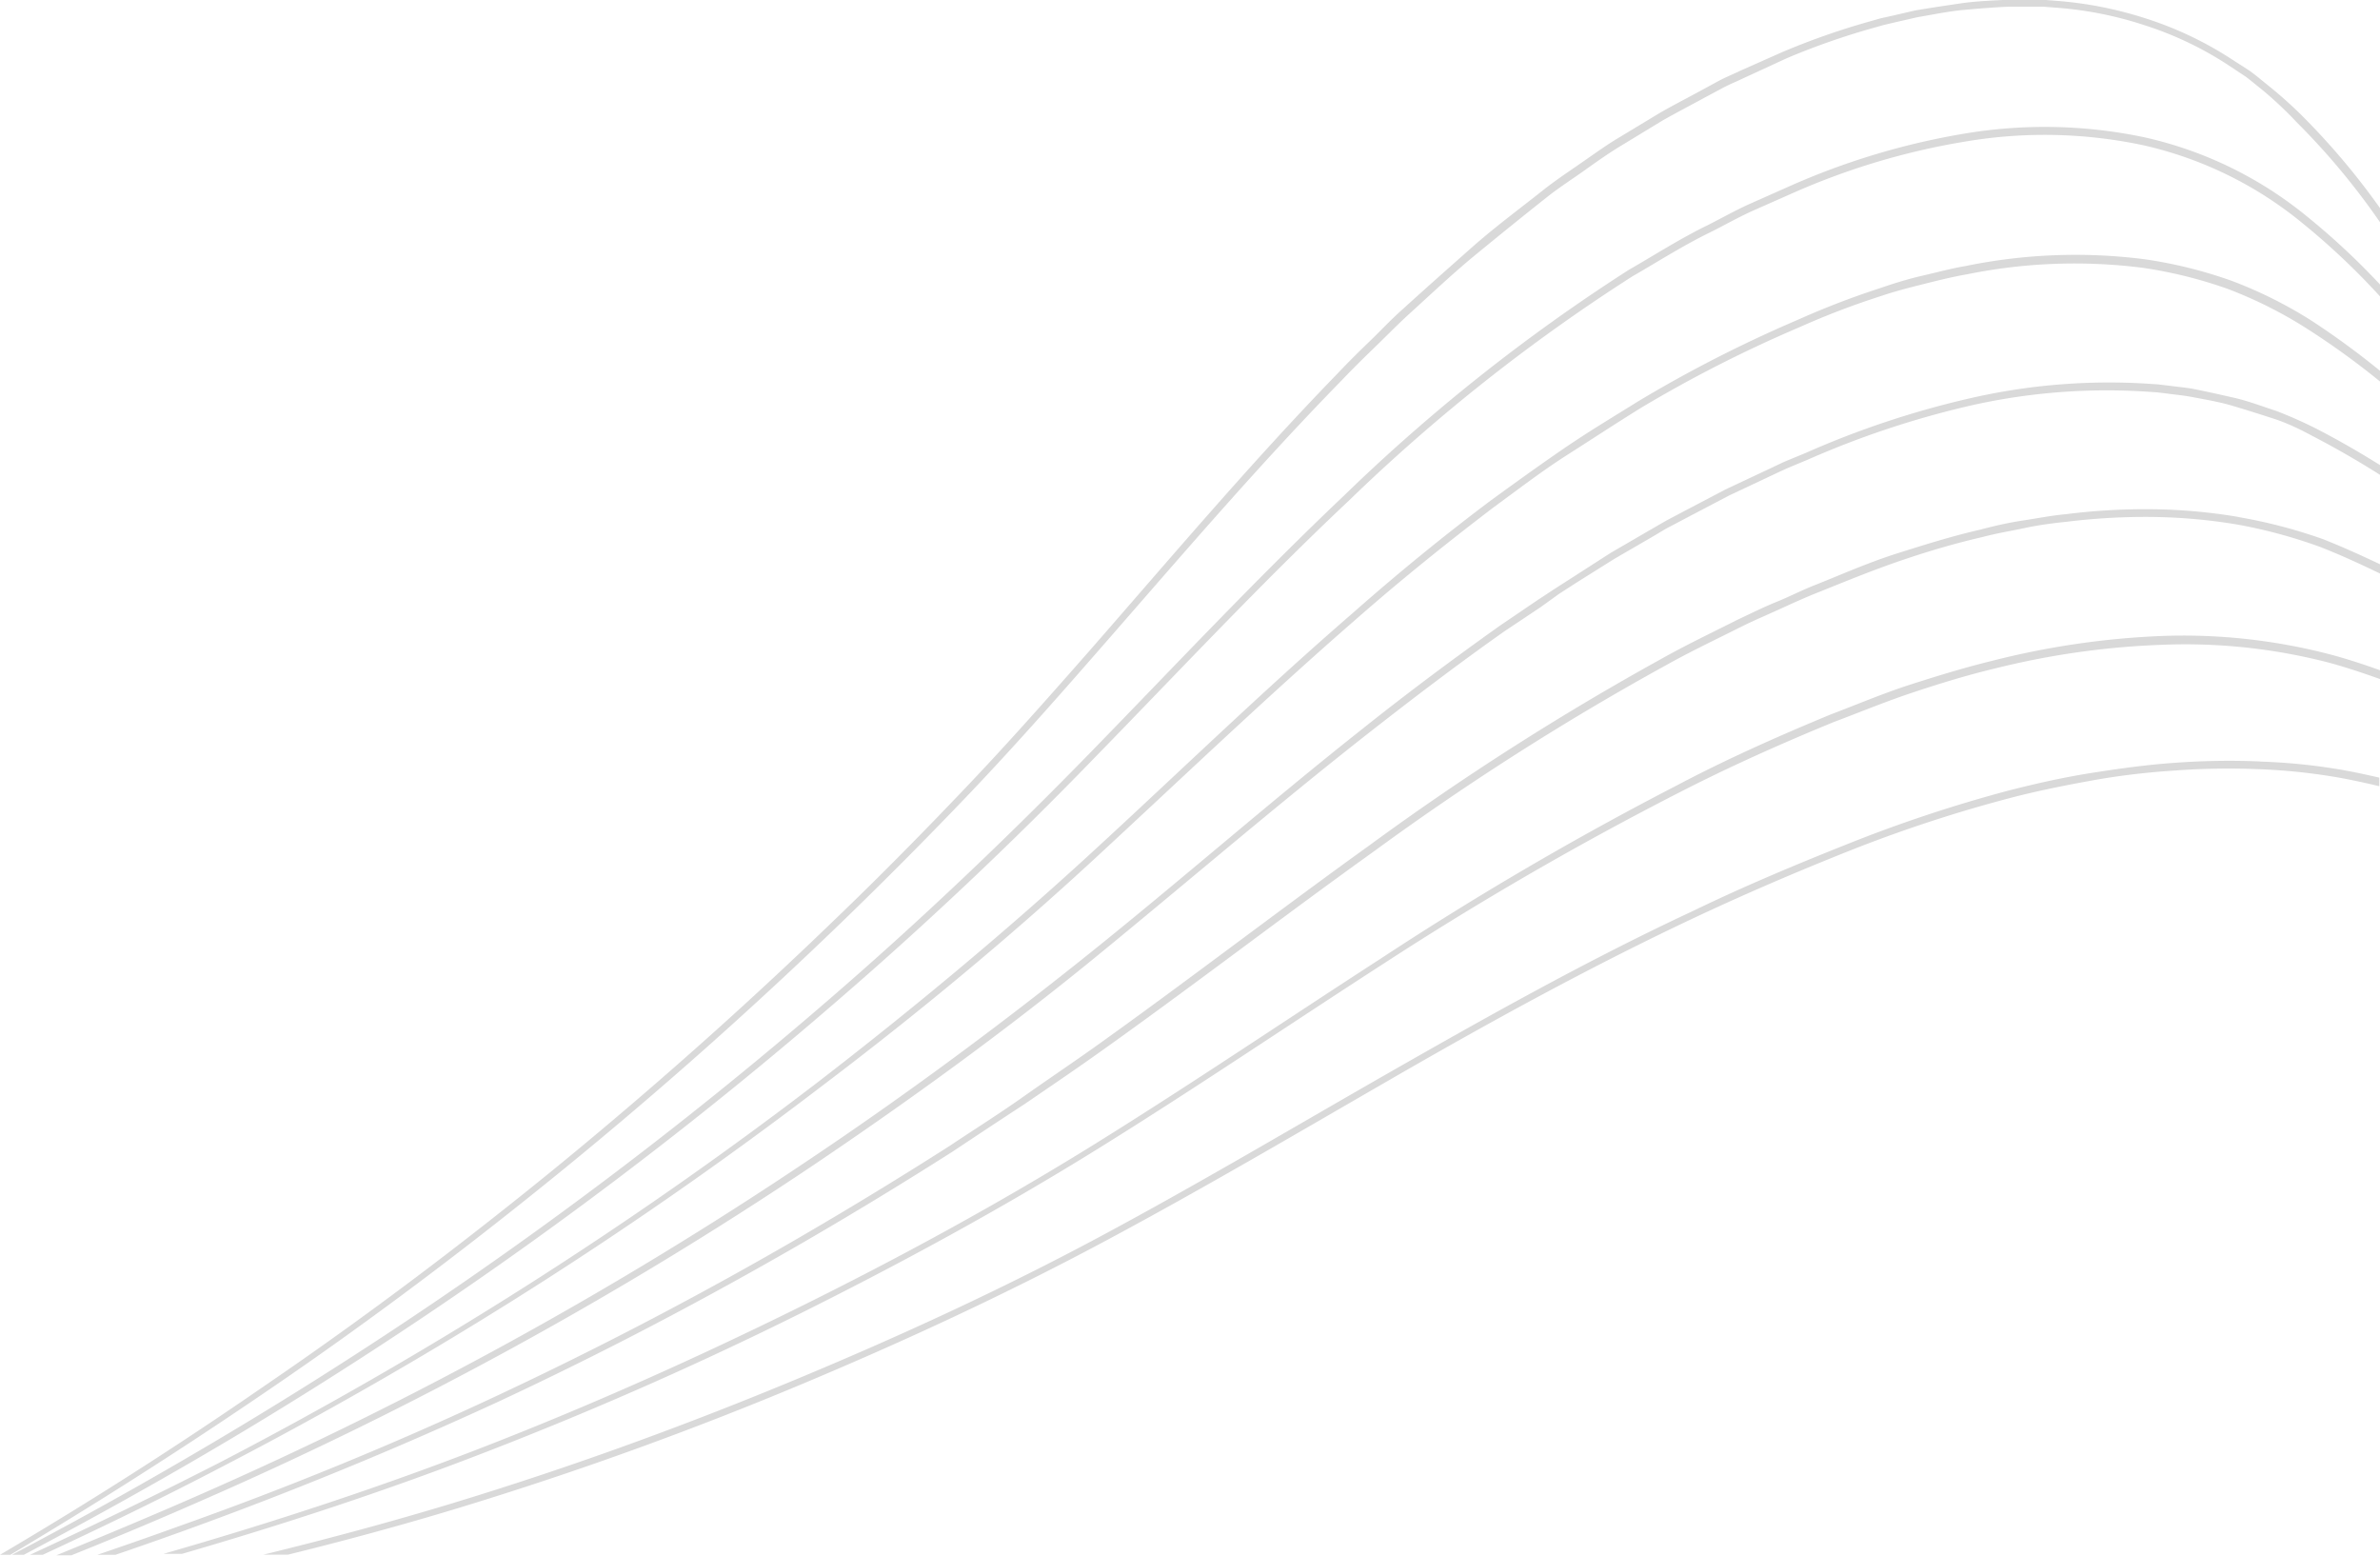 <?xml version="1.0" encoding="UTF-8" standalone="no"?><svg xmlns="http://www.w3.org/2000/svg" xmlns:xlink="http://www.w3.org/1999/xlink" data-name="Layer 1" fill="#000000" height="130.7" preserveAspectRatio="xMidYMid meet" version="1" viewBox="0.0 0.1 200.0 130.7" width="200" zoomAndPan="magnify"><g id="change1_1"><path d="M181.63,53.53a68.75,68.75,0,0,0-14.2,2.08c-2.33.57-4.62,1.27-6.89,2s-4.48,1.67-6.72,2.52c-4.42,1.83-8.79,3.77-13,6a274,274,0,0,0-24.74,14.47c-8,5.17-15.92,10.54-24,15.56S75.55,105.78,67,110s-17.27,8.12-26.15,11.58-18,6.44-27.12,9.06l-.14,0h1.7c8.69-2.52,17.3-5.35,25.74-8.63q13.37-5.18,26.21-11.56c8.55-4.26,16.95-8.83,25.07-13.87s16-10.39,24-15.55A276.83,276.83,0,0,1,141.07,66.7c4.24-2.18,8.59-4.12,13-5.93,2.23-.84,4.43-1.75,6.69-2.5s4.53-1.45,6.84-2a67.68,67.68,0,0,1,14.07-2,48.07,48.07,0,0,1,14.08,1.51c1.43.39,2.85.87,4.26,1.37v-.74c-1.34-.48-2.7-.93-4.08-1.3A48.81,48.81,0,0,0,181.63,53.53Zm6.48-10a46.53,46.53,0,0,0-7.26-.65,53.53,53.53,0,0,0-7.27.42c-1.21.11-2.4.35-3.6.53s-2.38.45-3.55.76c-2.37.54-4.69,1.27-7,2s-4.54,1.71-6.78,2.61c-1.13.43-2.22,1-3.33,1.45s-2.22,1-3.3,1.51c-2.16,1.09-4.35,2.13-6.46,3.32a227.6,227.6,0,0,0-24.43,15.6c-7.85,5.64-15.5,11.54-23.36,17.14-2,1.41-4,2.76-5.94,4.13s-4,2.66-6,4q-6.11,3.9-12.36,7.54-12.51,7.28-25.63,13.43T15,128.33c-2.26.82-4.54,1.61-6.82,2.39H9.7q2.76-.94,5.51-1.93,13.63-4.91,26.81-11c8.76-4.09,17.32-8.59,25.68-13.43q6.27-3.64,12.39-7.54,3-2,6.06-4c2-1.37,4-2.72,6-4.14,7.88-5.59,15.53-11.49,23.38-17.11a226,226,0,0,1,24.39-15.54c2.1-1.18,4.28-2.21,6.43-3.29,1.08-.54,2.19-1,3.28-1.5s2.19-1,3.32-1.44c2.23-.9,4.46-1.81,6.74-2.59s4.58-1.46,6.93-2c1.16-.31,2.35-.5,3.52-.75s2.37-.41,3.56-.53a53.92,53.92,0,0,1,7.18-.4,46.23,46.23,0,0,1,7.15.64,42.35,42.35,0,0,1,6.92,1.87c1.72.67,3.41,1.45,5.09,2.26v-.78c-1.59-.75-3.19-1.48-4.84-2.13A43.15,43.15,0,0,0,188.11,43.54Zm1.82,20.54a62.66,62.66,0,0,0-7.12.11c-2.38.16-4.73.49-7.08.86s-4.66.89-7,1.49A118.48,118.48,0,0,0,155.27,71c-4.4,1.75-8.77,3.58-13,5.63-8.58,4-16.86,8.63-25.08,13.32s-16.34,9.53-24.68,14S75.56,112.38,66.85,116s-17.61,6.89-26.63,9.71c-6,1.88-12,3.51-18.1,5h2.07c5.43-1.34,10.84-2.82,16.18-4.49q13.56-4.22,26.68-9.7c8.74-3.65,17.34-7.63,25.69-12.09s16.5-9.27,24.71-14,16.49-9.26,25-13.26c4.26-2,8.62-3.87,13-5.61a117.76,117.76,0,0,1,13.43-4.41c2.28-.6,4.59-1.06,6.91-1.48s4.66-.69,7-.84a61.47,61.47,0,0,1,7.05-.11,49.78,49.78,0,0,1,7,.76c1,.19,2.07.42,3.1.67v-.72c-1-.23-2-.45-3-.63A49.57,49.57,0,0,0,189.93,64.08ZM193.5,9.87a36,36,0,0,0-2.91-2.6c-.51-.41-1-.83-1.54-1.22L187.42,5a29.9,29.9,0,0,0-7.07-3.34,32.36,32.36,0,0,0-7.67-1.5l-1-.08-1,0c-.65,0-1.31,0-2,0-1.3.07-2.6.11-3.89.3s-2.58.38-3.86.6l-1.9.44-1,.22-.94.27a60.94,60.94,0,0,0-7.35,2.58L146.34,6c-.59.28-1.19.53-1.77.82l-1.71.93c-1.14.62-2.3,1.21-3.42,1.86l-3.31,2c-1.12.66-2.16,1.42-3.23,2.16s-2.15,1.46-3.17,2.26c-2,1.59-4.12,3.15-6.06,4.87s-3.88,3.43-5.8,5.18c-1,.88-1.85,1.81-2.79,2.71s-1.85,1.81-2.74,2.75C105.1,39,98.4,46.94,91.59,54.73c-3.41,3.88-6.84,7.76-10.4,11.5s-7.19,7.43-10.91,11Q59.14,88,47.12,97.86c-8,6.54-16.26,12.78-24.81,18.61Q11.41,124,0,130.72H.87q11.07-6.59,21.72-13.86c8.55-5.82,16.83-12.06,24.85-18.6S63.21,84.83,70.66,77.64q5.58-5.39,10.93-11C85.17,62.87,88.6,59,92,55.11c6.82-7.79,13.52-15.67,20.75-23.06.89-.94,1.81-1.84,2.74-2.74s1.83-1.82,2.78-2.7c1.91-1.73,3.78-3.51,5.78-5.15s4-3.26,6-4.84c1-.79,2.1-1.49,3.15-2.24s2.1-1.49,3.21-2.15l3.29-2c1.12-.64,2.27-1.23,3.4-1.85l1.7-.91c.57-.3,1.17-.54,1.75-.82L150.13,5a60.36,60.36,0,0,1,7.28-2.55l.92-.26.94-.22,1.88-.43c1.27-.21,2.52-.48,3.8-.6s2.56-.22,3.84-.28c.64,0,1.28,0,1.92,0l1,0,1,.08a31,31,0,0,1,7.51,1.48,29,29,0,0,1,6.91,3.27l1.6,1.06c.51.39,1,.8,1.5,1.2A33,33,0,0,1,193,10.37a59.8,59.8,0,0,1,7,8.4V17.58A60.55,60.55,0,0,0,193.5,9.87Zm-2.25,24.74c-1.18-.38-2.34-.83-3.54-1.1s-2.41-.55-3.63-.78c-.61-.09-1.22-.15-1.83-.23l-.92-.11-.93-.06a52.12,52.12,0,0,0-14.68,1.19,76.26,76.26,0,0,0-14,4.64l-1.7.7c-.56.25-1.11.53-1.66.78L145,41.22l-3.26,1.71-1.63.86c-.54.3-1.07.62-1.6.92l-3.18,1.85-3.11,2-1.56,1-1.52,1-3.05,2.07c-4,2.84-7.93,5.77-11.76,8.83C106.67,67.52,99.28,74,91.66,80.11S76.15,92.06,68,97.52a327.54,327.54,0,0,1-51.41,28.24c-3.92,1.72-7.88,3.37-11.85,5H6q5.42-2.17,10.77-4.52A327.75,327.75,0,0,0,68.33,98C76.47,92.51,84.42,86.75,92,80.56s15-12.58,22.72-18.65c3.83-3,7.76-6,11.74-8.8l3-2L131,50l1.55-1,3.11-1.95,3.17-1.84c.53-.3,1-.62,1.58-.91l1.63-.86,3.24-1.7,3.31-1.56c.56-.26,1.11-.53,1.66-.77l1.7-.71a76.41,76.41,0,0,1,13.87-4.58A52,52,0,0,1,180.36,33l.91.06.9.11c.6.08,1.21.14,1.81.24,1.19.23,2.39.42,3.55.76s2.32.71,3.47,1.08,2.26.9,3.33,1.48c1.93,1,3.82,2.09,5.67,3.26v-.82c-1.75-1.09-3.53-2.12-5.36-3.06A36.4,36.4,0,0,0,191.25,34.61Zm2.66-16.29a32.86,32.86,0,0,0-13.68-6.68,40.69,40.69,0,0,0-15.24-.3,60.9,60.9,0,0,0-14.6,4.4l-3.49,1.55c-1.15.53-2.26,1.15-3.4,1.73-2.29,1.11-4.43,2.49-6.64,3.76A152.07,152.07,0,0,0,113,41.68c-7.39,7-14.31,14.4-21.39,21.66S77.19,77.58,69.51,84.2a356.79,356.79,0,0,1-49.18,35.64Q10.82,125.57,1,130.72H2c6.29-3.33,12.51-6.8,18.62-10.47A356.91,356.91,0,0,0,69.86,84.61Q81.41,74.68,92,63.74c7.09-7.26,14-14.67,21.39-21.62a151.58,151.58,0,0,1,23.78-18.8c2.19-1.26,4.32-2.63,6.6-3.73,1.13-.57,2.23-1.19,3.38-1.72l3.46-1.53A59.66,59.66,0,0,1,165.1,12a39.93,39.93,0,0,1,15,.3,32.22,32.22,0,0,1,13.4,6.56A60.32,60.32,0,0,1,200,25V24A60.45,60.45,0,0,0,193.91,18.32Zm-6.38,5.37a37.75,37.75,0,0,0-7.31-1.81,45.81,45.81,0,0,0-15,.56c-1.24.21-2.45.54-3.67.82s-2.41.65-3.6,1.06A69.55,69.55,0,0,0,151,27a110.72,110.72,0,0,0-13.33,6.81c-2.12,1.32-4.26,2.6-6.3,4s-4.08,2.87-6.1,4.34c-4,3-7.85,6.15-11.59,9.45-7.54,6.52-14.69,13.47-22,20.18S76.64,84.91,68.74,91a341.39,341.39,0,0,1-50.34,32Q10.56,127,2.52,130.72H3.59c5.06-2.35,10.08-4.79,15-7.36a342.45,342.45,0,0,0,50.45-32C77,85.34,84.67,79,92,72.23s14.52-13.65,22-20.15c3.74-3.28,7.62-6.4,11.58-9.41,2-1.46,4-3,6.07-4.32s4.17-2.7,6.27-4a110.27,110.27,0,0,1,13.27-6.75,66.94,66.94,0,0,1,6.94-2.65c1.18-.4,2.38-.7,3.57-1s2.4-.6,3.62-.81a45.4,45.4,0,0,1,14.75-.54,37.5,37.5,0,0,1,7.16,1.78,36.37,36.37,0,0,1,6.6,3.31A65.43,65.43,0,0,1,200,32.15v-.9a67.5,67.5,0,0,0-5.74-4.2A36.45,36.45,0,0,0,187.53,23.69Z" fill="#d9d9d9"/></g></svg>